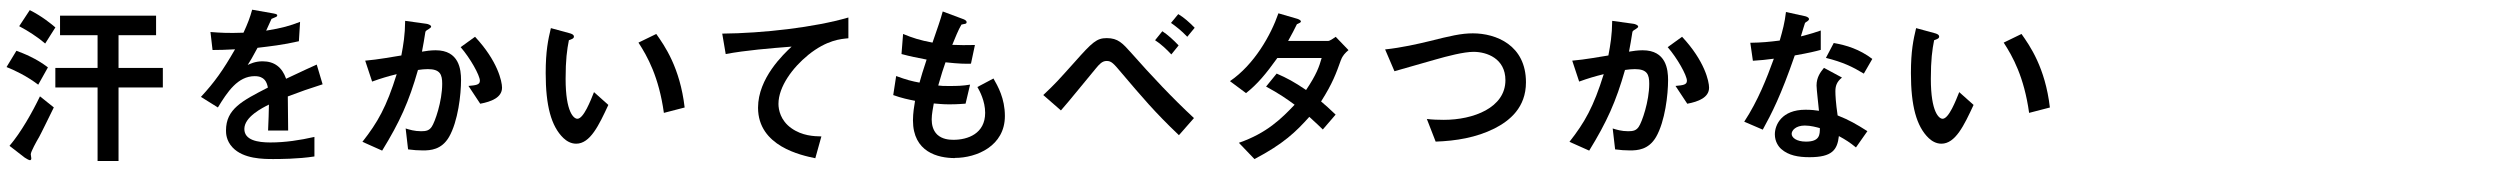 <?xml version="1.0" encoding="UTF-8"?><svg id="_レイヤー_2" xmlns="http://www.w3.org/2000/svg" xmlns:xlink="http://www.w3.org/1999/xlink" viewBox="0 0 650 44"><defs><style>.cls-1{clip-path:url(#clippath);}.cls-2{fill:none;}</style><clipPath id="clippath"><rect class="cls-2" width="650" height="44"/></clipPath></defs><g id="mask"><g class="cls-1"><path d="m9.94,22.02c-3.02-2.29-6.3-3.83-8.24-4.59l2.57-4.23c1.84.68,5.17,1.98,8.19,4.32l-2.52,4.5Zm.13,13.77c-.5.85-2.07,3.64-2.07,4.32,0,.13.14.86.14,1.04,0,.27-.09.5-.36.5-.23,0-.9-.36-1.35-.67l-3.96-3.06c2.97-3.46,5.98-8.82,7.92-12.87l3.6,2.88c-.86,1.75-3.29,6.75-3.92,7.88Zm1.67-24.48c-1.98-1.71-4.54-3.33-6.75-4.5l2.75-4.18c3.15,1.58,5.49,3.51,6.66,4.5l-2.65,4.18Zm19.08,11.43v19.12h-5.45v-19.12h-10.98v-5.08h10.98v-8.5h-9.76v-5.08h24.97v5.08h-9.76v8.5h11.52v5.08h-11.52Z"/><path d="m74.83,25.08c0,1.75.09,7.33.09,8.86h-5.22c.13-2.56.18-4.77.22-6.75-1.71.85-6.39,3.19-6.39,6.34,0,2.92,3.46,3.51,6.75,3.51,3.87,0,7.69-.58,11.47-1.44v5.08c-4.28.67-9.27.67-10.71.67-2.52,0-7.74,0-10.57-3.01-1.71-1.8-1.71-3.78-1.71-4.41,0-5.58,4.14-7.69,10.89-11.16-.27-1.35-.81-2.97-3.42-2.97-4.41,0-7.11,4.09-9.58,8.14l-4.41-2.75c3.56-3.82,5.8-7.02,8.87-12.37-2.57.13-3.96.18-5.85.18l-.54-4.68c2.7.22,4.68.32,8.59.18,1.12-2.43,1.71-4,2.25-5.98l5.62.99c.14.04.9.13.9.45,0,.27-.18.41-.45.5-.09.04-.99.45-1.04.45-.04.04-1.17,2.57-1.39,3.06,4.14-.67,6.17-1.26,8.82-2.29l-.31,5.04c-4.05.95-7.74,1.35-10.75,1.71-1.44,2.66-1.8,3.29-2.56,4.46.58-.27,1.93-.95,3.87-.95,3.11,0,5.08,1.58,6.12,4.54,5.26-2.47,5.85-2.75,7.96-3.69l1.53,5.13c-3.55,1.12-5.71,1.89-9.04,3.15Z"/><path d="m116.72,35.65c-1.93,3.29-4.81,3.46-6.75,3.46-1.21,0-2.61-.09-3.87-.27l-.63-5.44c.99.31,2.29.72,4.05.72,1.35,0,2.07-.23,2.7-1.12.86-1.21,2.75-6.66,2.75-11.21,0-2.38-.5-3.82-3.74-3.82-.81,0-1.71.09-2.56.22-2.34,8.23-4.72,13.5-9.31,20.97l-5.13-2.29c3.96-5.04,6.25-9.04,8.91-17.59-2.21.54-4.05,1.08-6.39,1.93l-1.8-5.44c3.29-.27,7.42-1.04,9.4-1.35.54-2.88.95-5.27.99-9l5.49.76c.36.04,1.26.32,1.26.72,0,.18-.09.31-.58.63-.81.49-.9.54-.95.99-.22,1.62-.54,3.2-.85,4.91.99-.18,2.34-.36,3.55-.36,6.12,0,6.61,5,6.61,7.74,0,3.73-.76,10.71-3.15,14.85Zm8.14-8.68l-3.06-4.63c1.93-.18,2.97-.27,2.97-1.35,0-1.39-2.52-5.89-5-8.73l3.74-2.7c5.89,6.3,7.02,11.61,7.02,13.23,0,2.57-2.79,3.64-5.67,4.18Z"/><path d="m149.8,37.36c-1.44,0-2.57-.76-3.33-1.48-3.15-3.06-4.59-8.33-4.59-16.87,0-5.76.63-8.69,1.35-11.7l4.95,1.35c.31.09,1.04.31,1.04.85,0,.5-.54.67-1.31.95-.49,2.47-.85,5.08-.85,10.03,0,8.77,2.16,10.39,3.06,10.39,1.62,0,3.46-4.77,4.32-6.93l3.73,3.33c-2.47,5.31-4.72,10.08-8.37,10.08Zm22.81-8.01c-1.3-9.36-4.27-14.67-6.61-18.27l4.63-2.25c2.16,3.06,6.17,8.73,7.38,19.12l-5.4,1.4Z"/><path d="m210.1,14.32c-3.96,3.2-7.7,8.19-7.7,12.69,0,1.53.54,4.32,3.33,6.3,2.83,2.03,5.94,2.12,7.83,2.16l-1.58,5.67c-3.64-.76-14.89-3.1-14.89-13.14,0-7.69,6.62-13.9,8.73-15.88-5.71.45-11.79.94-17.14,1.93l-.9-5.31c10.57-.09,24.03-1.62,32.8-4.19v5.4c-1.93.18-5.58.41-10.48,4.36Z"/><path d="m248.26,41.1c-4.36,0-10.89-1.53-10.89-9.81,0-1.89.32-3.74.54-5.08-1.66-.32-3.55-.72-5.67-1.49l.76-4.95c2.7.99,4.09,1.35,6.07,1.71.45-1.58.86-3.06,1.85-5.99-2.79-.54-3.96-.76-6.53-1.44l.41-5.22c2.52,1.04,4.32,1.62,7.65,2.25,1.35-3.92,2.03-5.8,2.66-8.1l5.17,1.93c.36.13,1.04.36,1.04.86,0,.54-.63.4-1.35.63-.81,1.35-1.75,3.73-2.38,5.26,2.25.09,3.29.09,5.89.04l-1.03,4.86c-1.53.04-2.92.04-6.62-.36-.54,1.53-1.08,3.15-1.89,6.03.95.13,1.35.13,2.97.13,2.03,0,3.42-.04,5.31-.36l-1.17,4.95c-.67.04-2.07.18-4.27.18-1.71,0-2.79-.14-4-.23-.18,1.12-.54,2.75-.54,4.14,0,1.26.27,2.83,1.44,3.96,1.31,1.21,3.06,1.35,4.23,1.35,3.69,0,8.23-1.58,8.23-7.02,0-3.06-1.44-5.71-2.02-6.71l4.18-2.21c1.12,1.98,2.97,5.13,2.97,9.76,0,7.78-7.33,10.89-13,10.89Z"/><path d="m306.53,35.16c-6.3-5.99-9.76-10.12-14.85-16.11-2.16-2.57-2.7-3.2-3.96-3.2-1.17,0-1.93.9-2.79,1.93-1.31,1.53-7.56,9.27-9.09,10.93l-4.59-4c3.24-3.06,3.73-3.64,8.14-8.55,4.63-5.22,5.76-6.25,8.37-6.25,2.92,0,4.09,1.3,6.43,3.92,5.17,5.85,10.53,11.56,16.24,16.87l-3.92,4.46Zm-1.98-21.01c-1.17-1.26-2.79-2.79-4.23-3.69l1.89-2.34c1.39.9,2.97,2.34,4.23,3.69l-1.89,2.34Zm4.14-4.59c-1.49-1.58-3.11-2.83-4.23-3.6l1.89-2.29c1.44.85,2.88,2.12,4.27,3.55l-1.93,2.34Z"/><path d="m348.65,15.58c-1.26,3.51-2.16,6.07-5.17,10.8,1.12.95,2.21,1.89,3.78,3.42l-3.33,3.87c-.77-.72-1.62-1.62-3.51-3.29-3.46,3.87-6.7,7.02-14.26,10.98l-4.05-4.23c7.29-2.52,11.11-6.34,14.49-9.9-1.89-1.4-4-2.88-7.42-4.72l2.75-3.38c2.7,1.17,4.54,2.16,7.65,4.27,2.7-4,3.42-6.07,4.05-8.32h-11.52c-2.97,4.14-5.17,6.79-8.14,9.13l-4.18-3.11c6.34-4.32,10.66-12.01,12.6-17.64l4.95,1.44c.27.09.9.36.9.67,0,.27-.41.45-1.04.72-.54,1.08-1.4,2.83-2.29,4.36h10.35c.54,0,1.35-.63,2.02-1.08l3.33,3.46c-.81.67-1.58,1.49-1.93,2.52Z"/><path d="m388.57,33.4c-4.73,2.38-10.04,3.24-15.3,3.42l-2.29-5.89c1.35.18,3.01.23,4.41.23,7.69,0,16.02-3.15,16.02-10.3,0-5.67-4.86-7.38-8.28-7.38-2.56,0-6.84,1.12-9.99,2.02-1.67.45-9.04,2.61-10.58,3.02l-2.43-5.67c4.28-.45,8.59-1.44,11.56-2.16,5.4-1.35,8.19-2.02,11.25-2.02,6.03,0,13.81,3.06,13.81,12.73,0,6.57-4.23,9.99-8.19,12.01Z"/><path d="m430.55,35.65c-1.93,3.29-4.81,3.46-6.75,3.46-1.21,0-2.61-.09-3.87-.27l-.63-5.44c.99.31,2.29.72,4.05.72,1.35,0,2.07-.23,2.7-1.12.86-1.21,2.75-6.66,2.75-11.21,0-2.38-.5-3.82-3.74-3.82-.81,0-1.71.09-2.56.22-2.34,8.23-4.72,13.5-9.31,20.97l-5.13-2.29c3.96-5.04,6.25-9.04,8.91-17.59-2.21.54-4.05,1.08-6.39,1.93l-1.8-5.44c3.29-.27,7.42-1.04,9.4-1.35.54-2.88.95-5.27.99-9l5.49.76c.36.04,1.26.32,1.26.72,0,.18-.09.31-.58.63-.81.49-.9.54-.95.99-.22,1.62-.54,3.2-.85,4.91.99-.18,2.34-.36,3.55-.36,6.12,0,6.61,5,6.61,7.74,0,3.73-.76,10.71-3.15,14.85Zm8.14-8.68l-3.06-4.63c1.93-.18,2.97-.27,2.97-1.35,0-1.39-2.52-5.89-5-8.73l3.74-2.7c5.89,6.3,7.02,11.61,7.02,13.23,0,2.57-2.79,3.64-5.67,4.18Z"/><path d="m466.64,14.41c-3.64,10.53-5.98,15.03-8.32,19.3l-4.82-2.07c3.6-5.49,5.85-11.29,7.7-16.38-2.07.27-3.33.41-5.45.54l-.67-4.68c2.97-.04,4.86-.23,7.65-.58.77-2.7,1.31-4.68,1.62-7.42l4.91,1.08c.22.04,1.08.27,1.08.76,0,.45-.76.72-1.03.99-.04.04-.9,2.92-1.08,3.51,2.65-.67,4-1.12,5.17-1.53v5.04c-1.53.41-2.92.76-6.75,1.44Zm15.93,23.94c-1.53-1.26-2.7-2.02-4.46-2.97-.41,3.6-1.75,5.49-7.65,5.49-2.88,0-5.45-.45-7.33-2.12-.72-.63-1.67-1.94-1.67-3.83,0-2.43,1.75-6.39,7.96-6.39,1.48,0,2.61.13,3.51.27-.09-1.04-.63-5.62-.63-6.57,0-2.16,1.04-3.51,1.93-4.59l4.68,2.52c-1.44,1.17-1.71,2.29-1.71,3.6,0,.94.09,2.92.58,6.25,2.97,1.17,4.91,2.29,7.74,4.09l-2.97,4.23Zm-13.32-5.71c-2.34,0-3.42,1.26-3.42,2.16,0,.99,1.26,2.02,3.73,2.02,3.64,0,3.6-1.89,3.6-3.51-.81-.22-2.38-.67-3.91-.67Zm15.34-13.5c-2.97-1.8-5.4-2.97-9.85-4.09l2.03-3.87c3.33.58,6.7,1.62,10.03,4.14l-2.21,3.83Z"/><path d="m504.76,37.36c-1.44,0-2.57-.76-3.33-1.48-3.15-3.06-4.59-8.33-4.59-16.87,0-5.76.63-8.69,1.35-11.7l4.95,1.35c.31.09,1.04.31,1.04.85,0,.5-.54.67-1.31.95-.49,2.47-.85,5.08-.85,10.03,0,8.77,2.16,10.39,3.06,10.39,1.62,0,3.46-4.77,4.32-6.93l3.73,3.33c-2.47,5.31-4.72,10.08-8.37,10.08Zm22.81-8.01c-1.3-9.36-4.27-14.67-6.61-18.27l4.63-2.25c2.16,3.06,6.17,8.73,7.38,19.12l-5.4,1.4Z"/></g></g></svg>